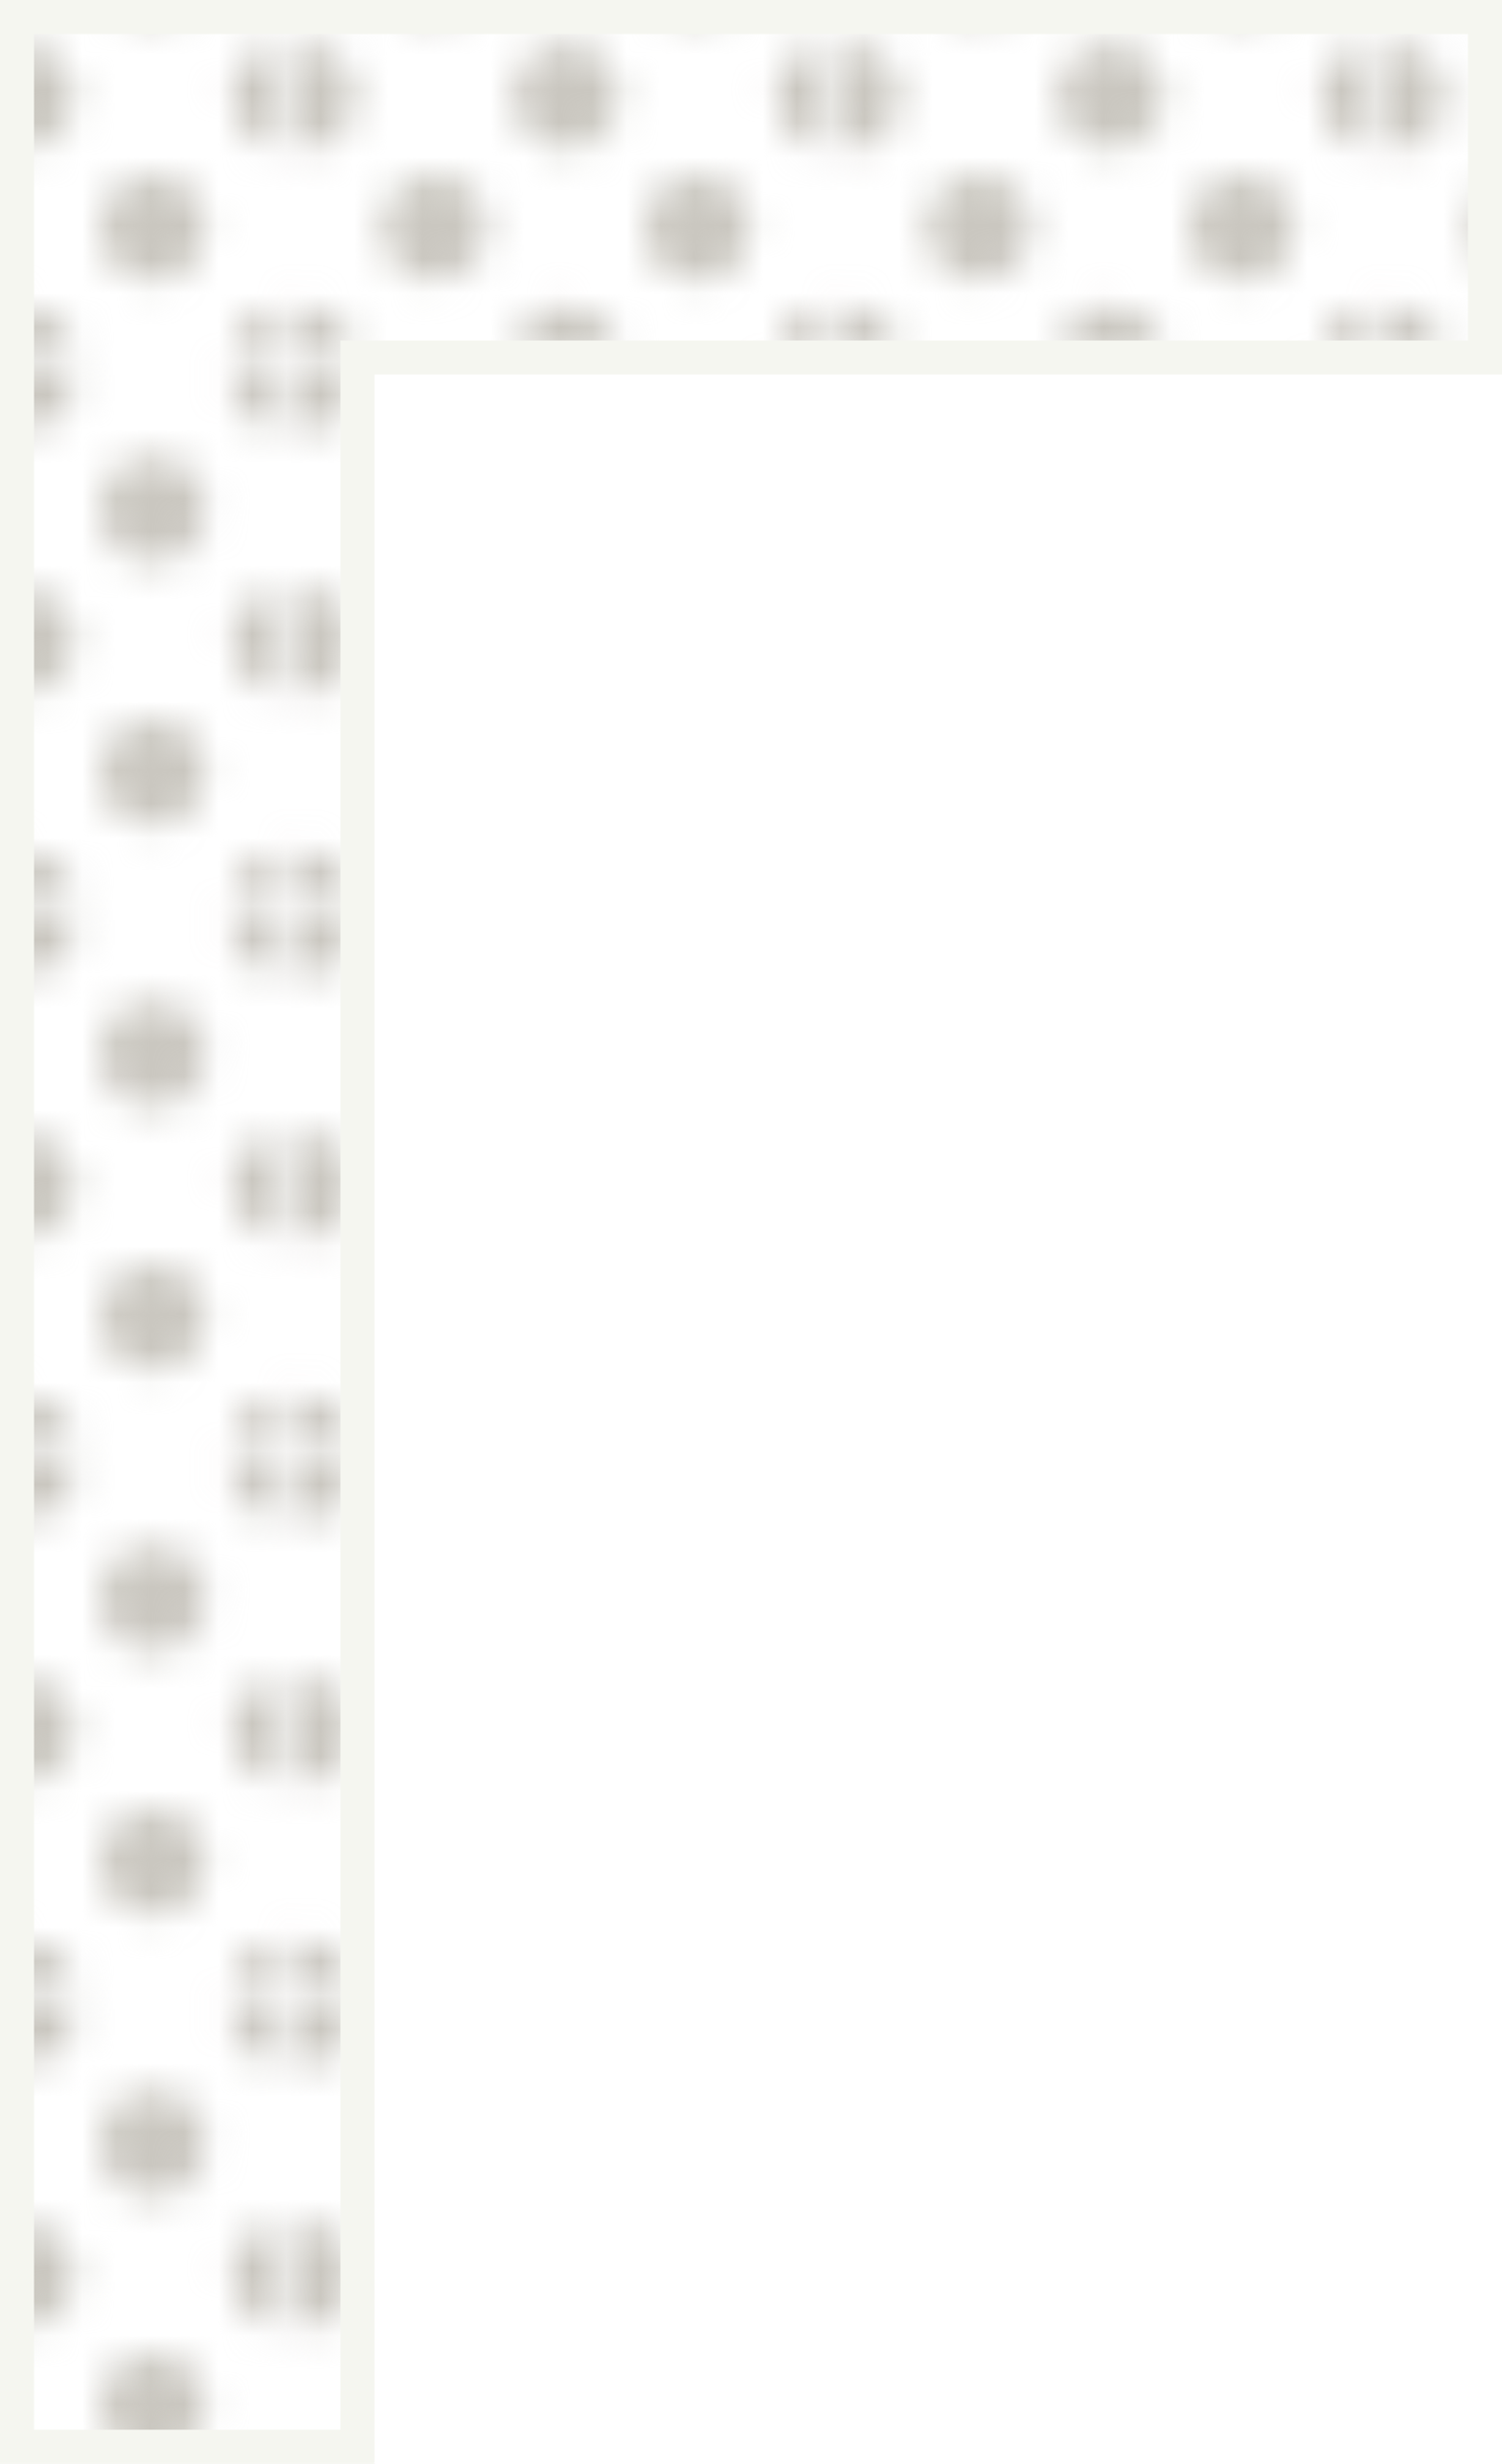 <?xml version="1.0" encoding="UTF-8"?><svg id="_レイヤー_2" xmlns="http://www.w3.org/2000/svg" xmlns:xlink="http://www.w3.org/1999/xlink" viewBox="0 0 44.12 72.35"><defs><style>.cls-1{fill:none;}.cls-1,.cls-2{stroke-width:0px;}.cls-3{fill:url(#_新規パターンスウォッチ_9);stroke:#f5f6f0;stroke-miterlimit:10;}.cls-2{fill:#cac7c0;}</style><pattern id="_新規パターンスウォッチ_9" x="0" y="0" width="15.45" height="15.45" patternTransform="translate(-1655.09 -932.91)" patternUnits="userSpaceOnUse" viewBox="0 0 15.45 15.45"><rect class="cls-1" width="15.45" height="15.45"/><circle class="cls-2" cx="15.45" cy="15.45" r="1.55"/><circle class="cls-2" cx="7.73" cy="15.45" r="1.55"/><path class="cls-2" d="m0,17c.85,0,1.55-.69,1.55-1.55s-.69-1.55-1.55-1.55-1.55.69-1.55,1.55.69,1.55,1.55,1.55Z"/><path class="cls-2" d="m15.45,9.27c.85,0,1.55-.69,1.55-1.55s-.69-1.55-1.55-1.55-1.55.69-1.55,1.55.69,1.55,1.55,1.55Z"/><path class="cls-2" d="m7.73,9.27c.85,0,1.55-.69,1.55-1.55s-.69-1.55-1.55-1.55-1.55.69-1.55,1.55.69,1.55,1.55,1.55Z"/><path class="cls-2" d="m0,9.27c.85,0,1.55-.69,1.55-1.55s-.69-1.55-1.55-1.55-1.55.69-1.55,1.55.69,1.55,1.55,1.55Z"/><path class="cls-2" d="m15.45,1.55c.85,0,1.55-.69,1.55-1.55s-.69-1.55-1.55-1.55-1.55.69-1.55,1.55.69,1.55,1.55,1.55Z"/><path class="cls-2" d="m7.73,1.55c.85,0,1.55-.69,1.55-1.55s-.69-1.55-1.55-1.55-1.55.69-1.55,1.55.69,1.55,1.55,1.55Z"/><path class="cls-2" d="m0,1.55c.85,0,1.55-.69,1.55-1.55S.85-1.55,0-1.55-1.55-.85-1.55,0-.85,1.55,0,1.55Z"/><path class="cls-2" d="m-7.73,1.55c.85,0,1.55-.69,1.55-1.55s-.69-1.55-1.55-1.55-1.55.69-1.55,1.55.69,1.55,1.55,1.55Z"/><path class="cls-2" d="m-7.73,0"/><path class="cls-2" d="m3.86,13.13c.85,0,1.55-.69,1.55-1.55s-.69-1.55-1.55-1.55-1.55.69-1.55,1.55.69,1.55,1.55,1.55Z"/><circle class="cls-2" cx="11.59" cy="11.59" r="1.55"/><path class="cls-2" d="m3.86,5.41c.85,0,1.55-.69,1.55-1.55s-.69-1.55-1.55-1.55-1.55.69-1.55,1.55.69,1.55,1.55,1.55Z"/><circle class="cls-2" cx="11.59" cy="3.86" r="1.55"/><path class="cls-2" d="m-3.86,5.41c.85,0,1.55-.69,1.55-1.55s-.69-1.55-1.55-1.55-1.55.69-1.55,1.55.69,1.55,1.55,1.55Z"/><path class="cls-2" d="m-3.86,3.86"/></pattern></defs><g id="_文字"><polygon class="cls-3" points="10.5 71.85 .5 71.85 .5 .5 43.62 .5 43.62 10.5 10.5 10.5 10.5 71.85"/></g></svg>